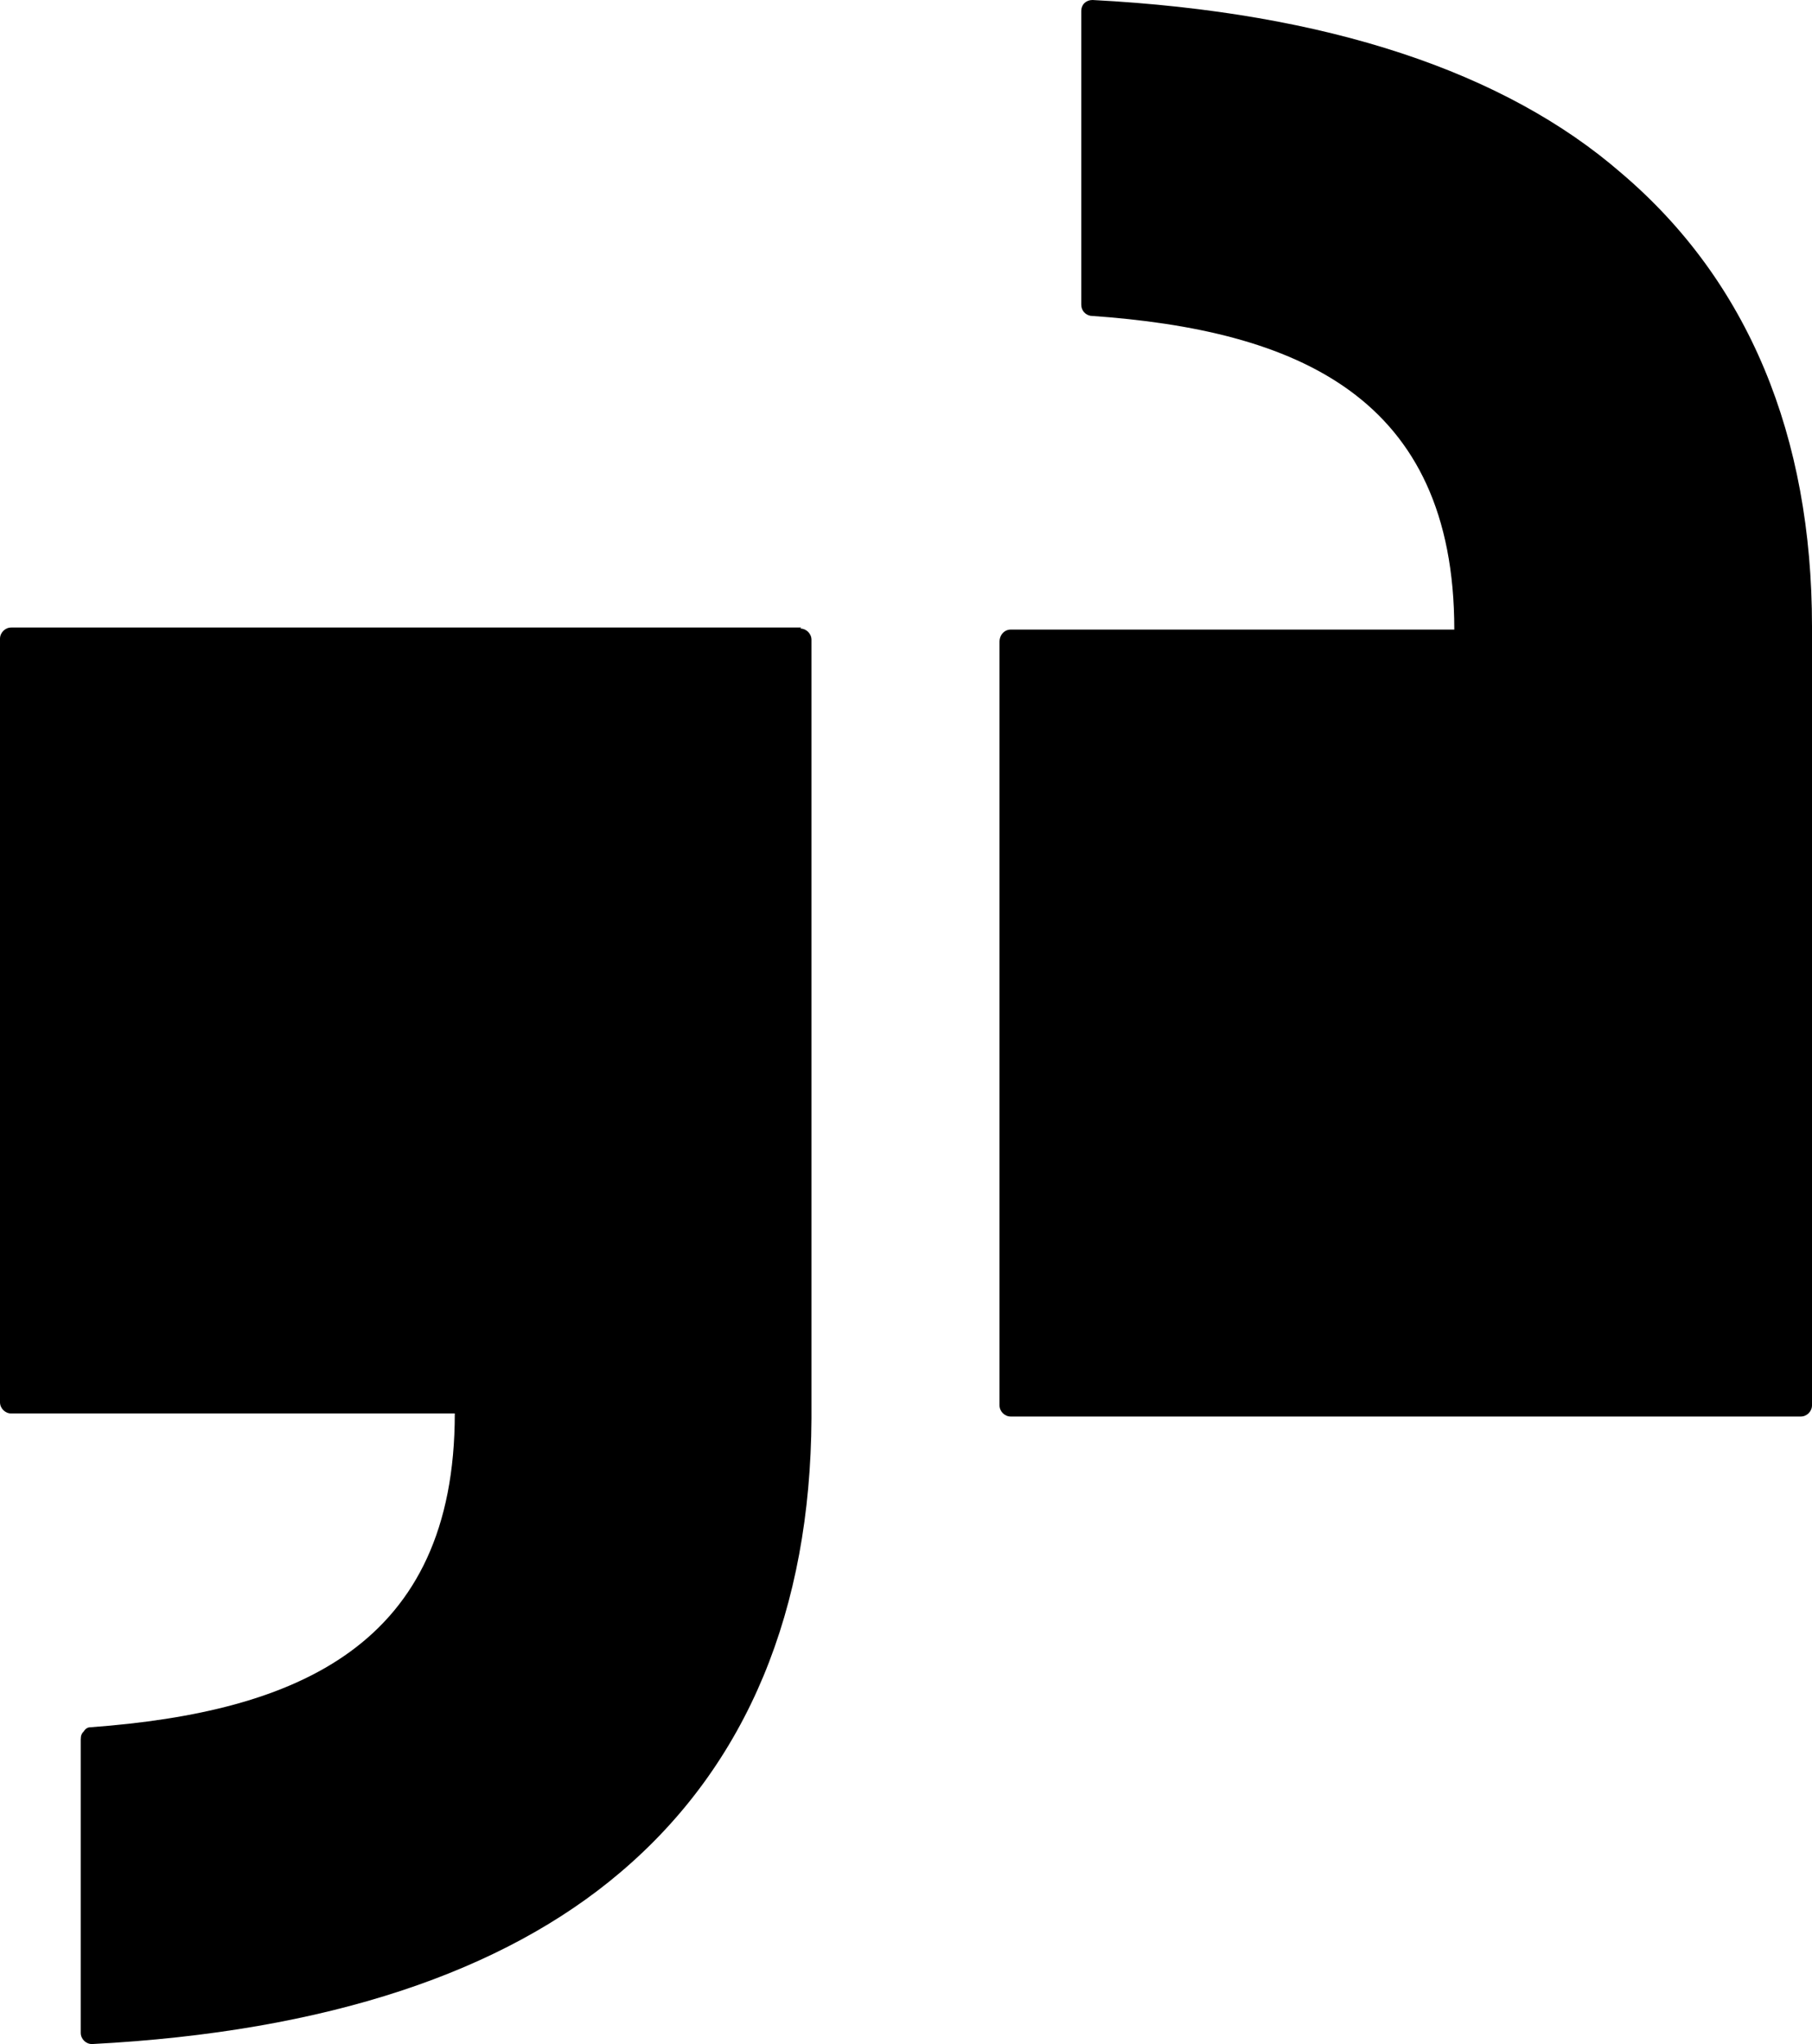 <?xml version="1.0" encoding="UTF-8"?>
<svg xmlns="http://www.w3.org/2000/svg" version="1.1" viewBox="0 0 17.73 20">
  <defs>
    <style>
      .cls-1 {
        fill-rule: evenodd;
      }
    </style>
  </defs>
  <!-- Generator: Adobe Illustrator 28.6.0, SVG Export Plug-In . SVG Version: 1.2.0 Build 709)  -->
  <g>
    <g id="Layer_1">
      <g id="Layer_1-2">
        <g>
          <path class="cls-1" d="M9.89,13.86h7.73c.06,0,.11-.05.11-.11v-7.62c0-1.86-.62-3.38-1.87-4.44C14.73.71,13,.12,10.69,0c-.06,0-.11.04-.11.11v2.87c0,.06.04.1.09.11,2.02.14,3.56.79,3.56,3.07h-4.34c-.06,0-.11.05-.11.12v7.47c0,.06.05.11.11.11h0Z"/>
          <path class="cls-1" d="M7.84,6.14H.11c-.06,0-.11.05-.11.11v7.47c0,.06.05.11.11.11h4.34c0,2.27-1.54,2.92-3.56,3.07-.03,0-.05.01-.07.04-.02.02-.03.04-.03.08v2.87c0,.06.05.11.11.11,2.31-.12,4.03-.71,5.17-1.68,1.25-1.06,1.86-2.58,1.87-4.44v-7.62c0-.06-.05-.11-.11-.11h0Z"/>
        </g>
      </g>
    </g>
  </g>
</svg>